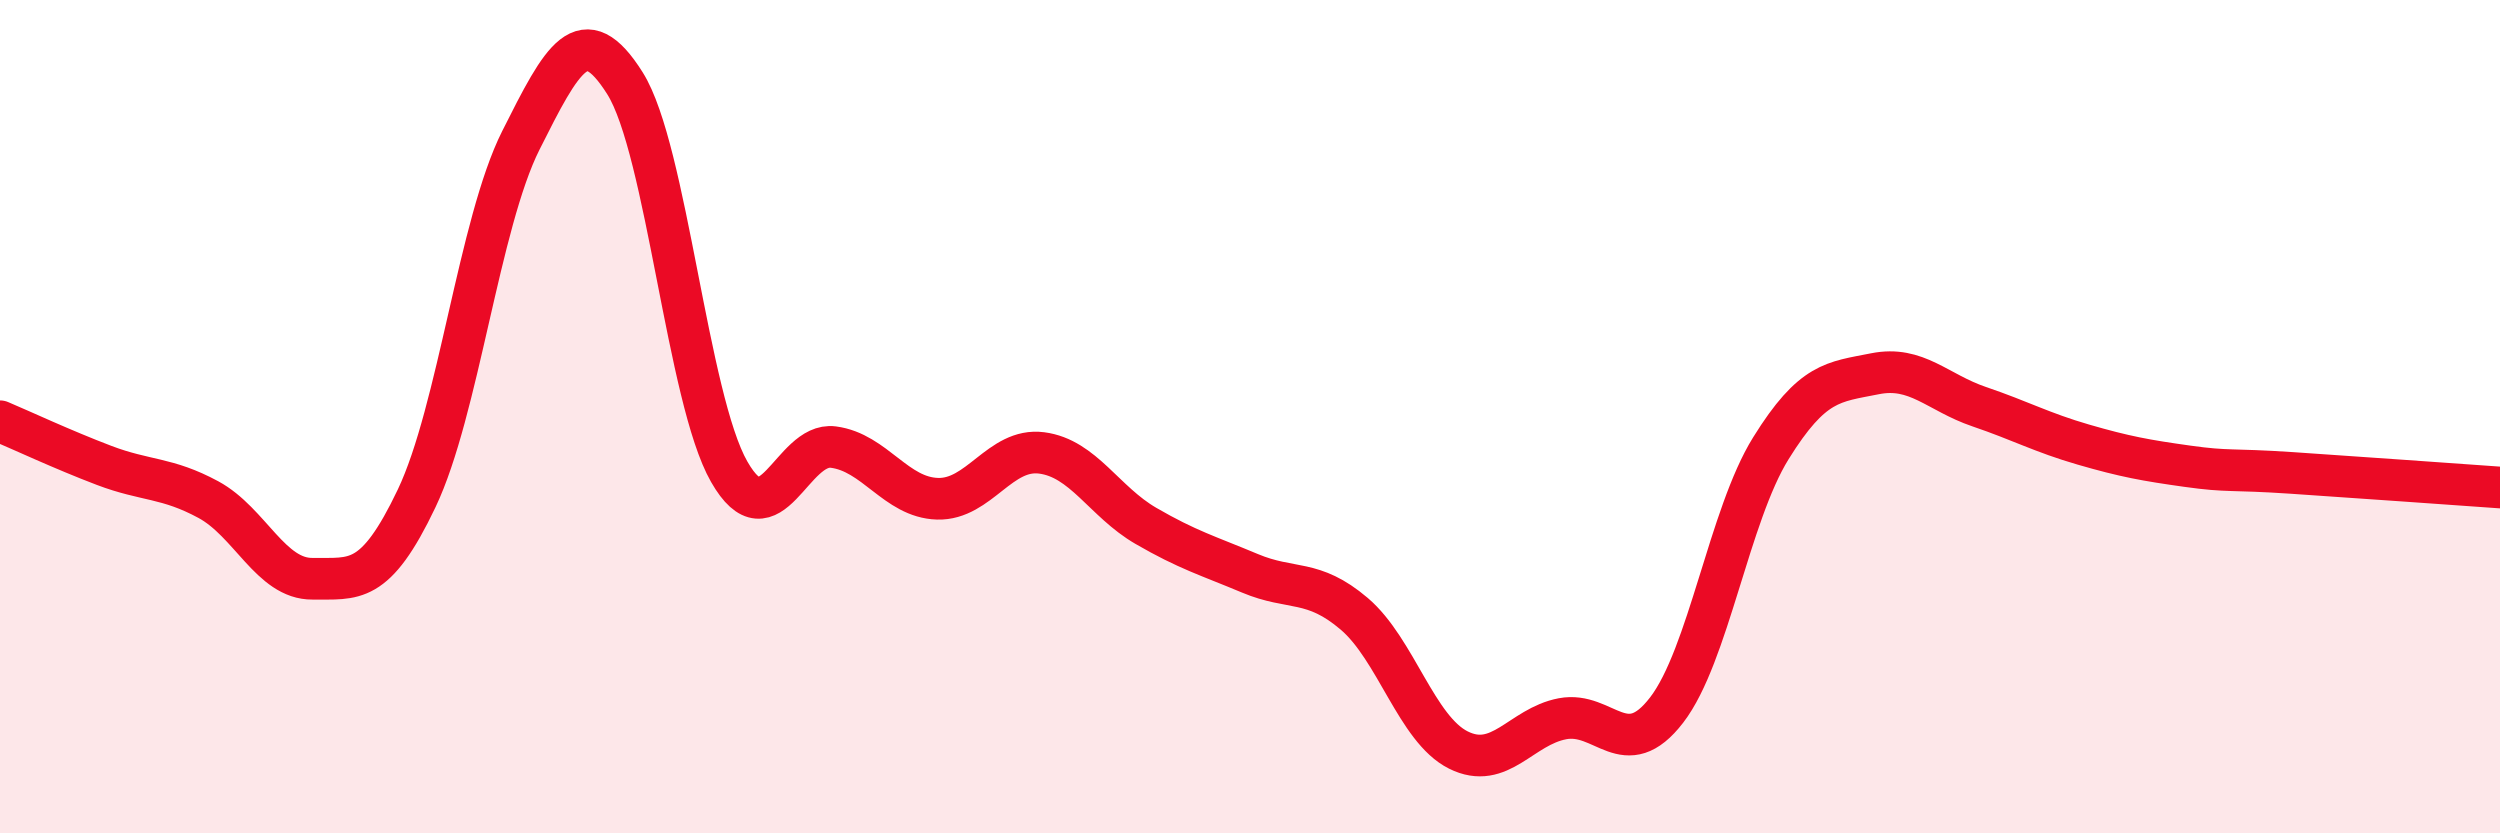 
    <svg width="60" height="20" viewBox="0 0 60 20" xmlns="http://www.w3.org/2000/svg">
      <path
        d="M 0,10.11 C 0.5,10.32 1.5,10.79 2.5,11.17 C 3.5,11.55 4,11.45 5,11.99 C 6,12.53 6.5,13.9 7.5,13.89 C 8.5,13.88 9,14.06 10,11.96 C 11,9.86 11.5,5.36 12.5,3.37 C 13.5,1.38 14,0.41 15,2 C 16,3.59 16.5,9.57 17.5,11.32 C 18.5,13.07 19,10.6 20,10.73 C 21,10.86 21.5,11.94 22.5,11.97 C 23.5,12 24,10.74 25,10.87 C 26,11 26.5,12.04 27.5,12.62 C 28.5,13.2 29,13.34 30,13.76 C 31,14.18 31.5,13.88 32.5,14.73 C 33.5,15.58 34,17.5 35,18 C 36,18.5 36.5,17.44 37.5,17.25 C 38.5,17.06 39,18.34 40,17.04 C 41,15.74 41.5,12.37 42.5,10.76 C 43.5,9.15 44,9.17 45,8.97 C 46,8.77 46.5,9.42 47.5,9.76 C 48.5,10.1 49,10.38 50,10.67 C 51,10.96 51.5,11.05 52.5,11.19 C 53.5,11.33 53.5,11.25 55,11.35 C 56.5,11.45 59,11.63 60,11.7L60 20L0 20Z"
        fill="#EB0A25"
        opacity="0.1"
        stroke-linecap="round"
        stroke-linejoin="round"
      />
      <path
        d="M 0,10.11 C 0.5,10.32 1.5,10.79 2.5,11.17 C 3.5,11.55 4,11.45 5,11.99 C 6,12.53 6.5,13.9 7.5,13.89 C 8.5,13.88 9,14.06 10,11.96 C 11,9.86 11.5,5.36 12.5,3.37 C 13.5,1.38 14,0.41 15,2 C 16,3.59 16.5,9.57 17.5,11.32 C 18.5,13.07 19,10.6 20,10.73 C 21,10.86 21.5,11.94 22.5,11.97 C 23.5,12 24,10.74 25,10.87 C 26,11 26.5,12.04 27.5,12.62 C 28.5,13.2 29,13.34 30,13.76 C 31,14.18 31.5,13.88 32.5,14.73 C 33.5,15.58 34,17.5 35,18 C 36,18.5 36.5,17.44 37.5,17.25 C 38.5,17.06 39,18.34 40,17.04 C 41,15.74 41.5,12.37 42.5,10.76 C 43.5,9.15 44,9.17 45,8.97 C 46,8.77 46.5,9.42 47.5,9.76 C 48.5,10.1 49,10.38 50,10.67 C 51,10.96 51.5,11.05 52.5,11.19 C 53.5,11.33 53.5,11.25 55,11.35 C 56.5,11.45 59,11.63 60,11.7"
        stroke="#EB0A25"
        stroke-width="1"
        fill="none"
        stroke-linecap="round"
        stroke-linejoin="round"
      />
    </svg>
  